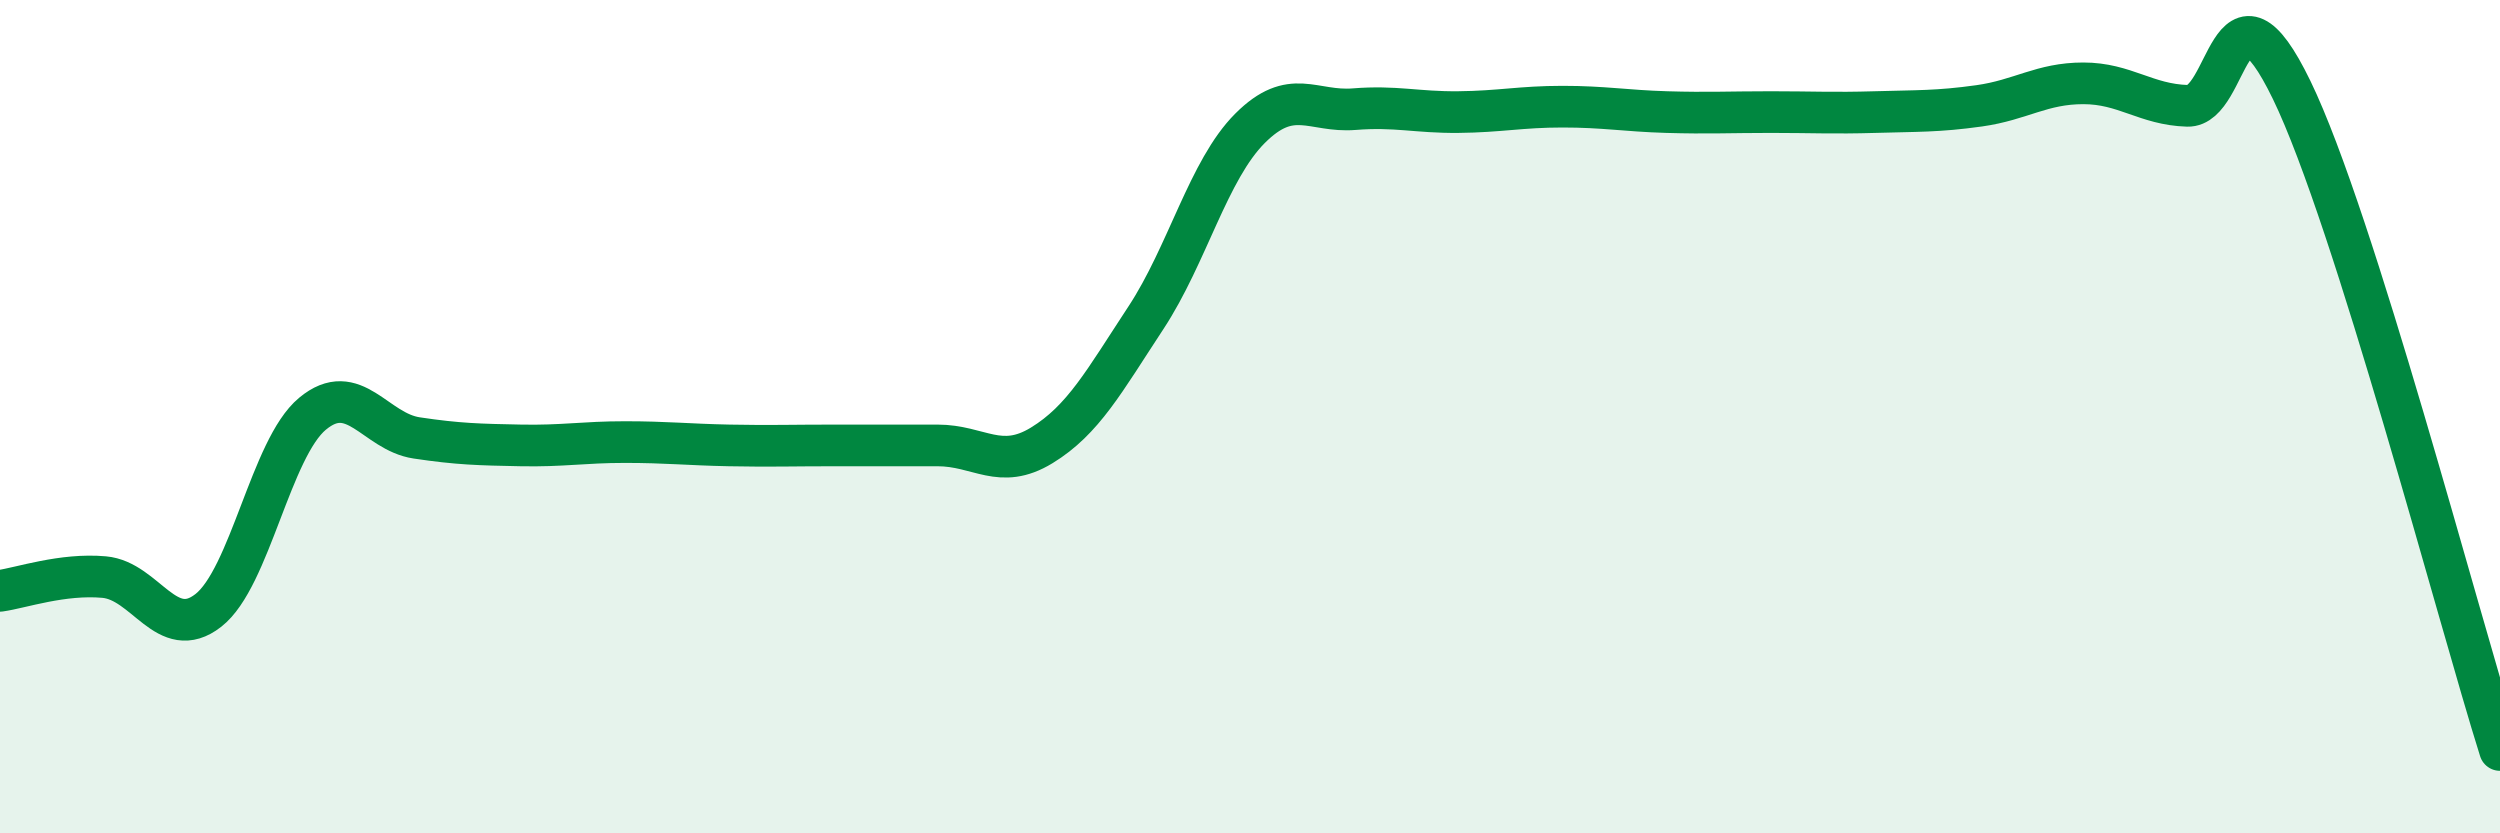 
    <svg width="60" height="20" viewBox="0 0 60 20" xmlns="http://www.w3.org/2000/svg">
      <path
        d="M 0,14.18 C 0.5,14.11 1.5,13.76 2.5,13.85 C 3.5,13.94 4,15.43 5,14.65 C 6,13.87 6.5,10.76 7.5,9.93 C 8.5,9.1 9,10.36 10,10.51 C 11,10.66 11.5,10.67 12.5,10.69 C 13.5,10.71 14,10.61 15,10.61 C 16,10.61 16.5,10.67 17.5,10.69 C 18.5,10.71 19,10.69 20,10.69 C 21,10.69 21.5,10.69 22.5,10.69 C 23.5,10.69 24,11.3 25,10.69 C 26,10.08 26.5,9.15 27.5,7.63 C 28.5,6.11 29,4.08 30,3.08 C 31,2.08 31.5,2.7 32.5,2.62 C 33.5,2.54 34,2.7 35,2.69 C 36,2.68 36.5,2.56 37.5,2.56 C 38.5,2.56 39,2.66 40,2.69 C 41,2.72 41.5,2.69 42.5,2.69 C 43.5,2.69 44,2.72 45,2.69 C 46,2.66 46.5,2.68 47.5,2.54 C 48.5,2.4 49,2 50,2 C 51,2 51.5,2.51 52.5,2.54 C 53.5,2.57 53.5,-0.93 55,2.16 C 56.5,5.25 59,14.83 60,18L60 20L0 20Z"
        fill="#008740"
        opacity="0.1"
        stroke-linecap="round"
        stroke-linejoin="round"
      />
      <path
        d="M 0,14.18 C 0.5,14.11 1.5,13.76 2.5,13.85 C 3.5,13.94 4,15.43 5,14.65 C 6,13.87 6.5,10.76 7.5,9.93 C 8.5,9.1 9,10.36 10,10.51 C 11,10.66 11.5,10.67 12.5,10.69 C 13.5,10.71 14,10.61 15,10.61 C 16,10.61 16.5,10.67 17.5,10.69 C 18.5,10.71 19,10.69 20,10.69 C 21,10.69 21.5,10.69 22.5,10.69 C 23.5,10.69 24,11.3 25,10.69 C 26,10.08 26.5,9.15 27.5,7.63 C 28.5,6.11 29,4.08 30,3.08 C 31,2.08 31.5,2.7 32.5,2.62 C 33.5,2.54 34,2.7 35,2.69 C 36,2.68 36.5,2.56 37.5,2.56 C 38.5,2.56 39,2.66 40,2.69 C 41,2.72 41.5,2.69 42.5,2.69 C 43.5,2.69 44,2.72 45,2.69 C 46,2.66 46.5,2.68 47.5,2.54 C 48.5,2.4 49,2 50,2 C 51,2 51.5,2.51 52.5,2.54 C 53.5,2.57 53.5,-0.93 55,2.16 C 56.5,5.25 59,14.83 60,18"
        stroke="#008740"
        stroke-width="1"
        fill="none"
        stroke-linecap="round"
        stroke-linejoin="round"
      />
    </svg>
  